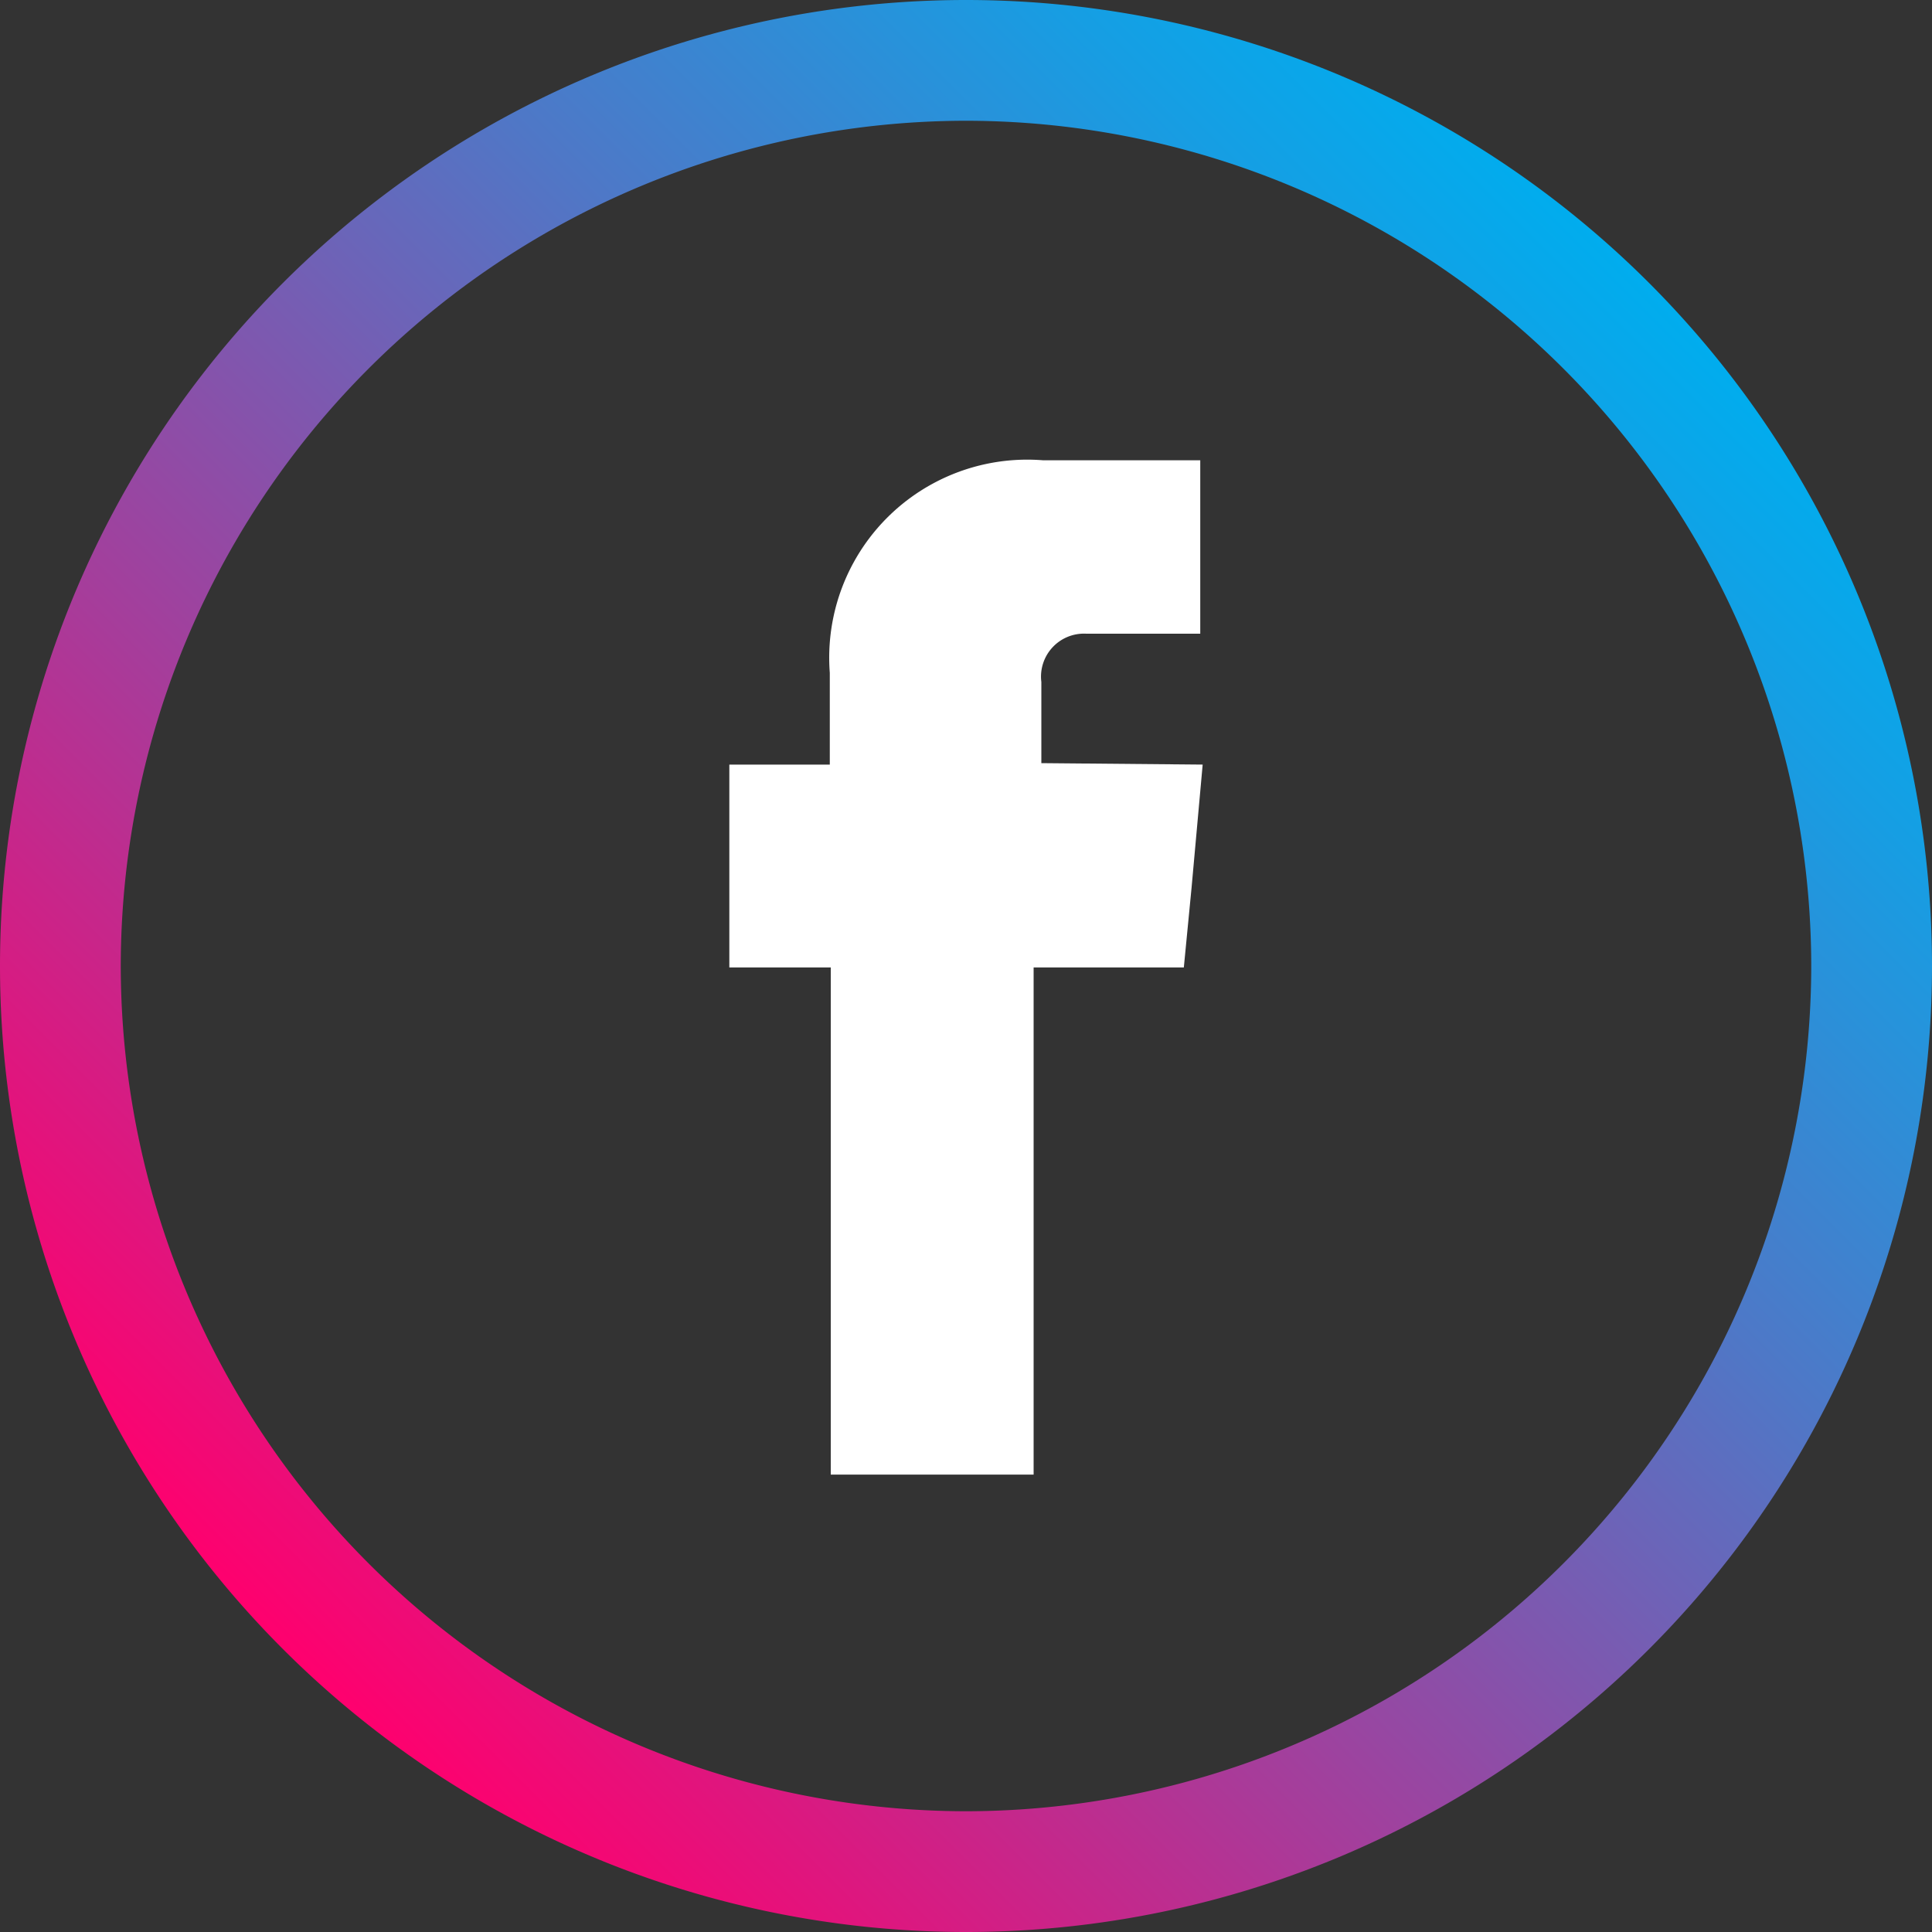 <svg id="Layer_1" data-name="Layer 1" xmlns="http://www.w3.org/2000/svg" xmlns:xlink="http://www.w3.org/1999/xlink" viewBox="0 0 40 40"><rect x="0" y="0" width="40" height="40" fill="#333333" stroke="none"/><defs><style>.cls-1{fill:#fff;}.cls-2{fill:url(#linear-gradient);}</style><linearGradient id="linear-gradient" x1="-579.09" y1="323.17" x2="-607.37" y2="351.45" gradientUnits="userSpaceOnUse"><stop offset="0" stop-color="#00adee"/><stop offset="0.11" stop-color="#169ee3"/><stop offset="0.35" stop-color="#4e78c7"/><stop offset="0.69" stop-color="#a73c9a"/><stop offset="1" stop-color="#ff006e"/></linearGradient></defs><title>facebook_icon</title><path class="cls-1" d="M-591.67,333.11v-1.68a.89.89,0,0,1,.93-1h2.36v-3.59l-3.25,0a4.1,4.1,0,0,0-4.42,4.4v1.9h-2.08v4.2h2.1v10.5h4.2v-10.5h3.11l.16-1.65.23-2.55Z" transform="translate(613.23 -317.31)"/><path class="cls-2" d="M-593.23,319.81a17.52,17.52,0,0,1,17.5,17.5,17.52,17.52,0,0,1-17.5,17.5,17.52,17.52,0,0,1-17.5-17.5,17.52,17.52,0,0,1,17.5-17.5m0-2.5a20,20,0,0,0-20,20,20,20,0,0,0,20,20,20,20,0,0,0,20-20,20,20,0,0,0-20-20Z" transform="translate(613.23 -317.31)"/></svg>